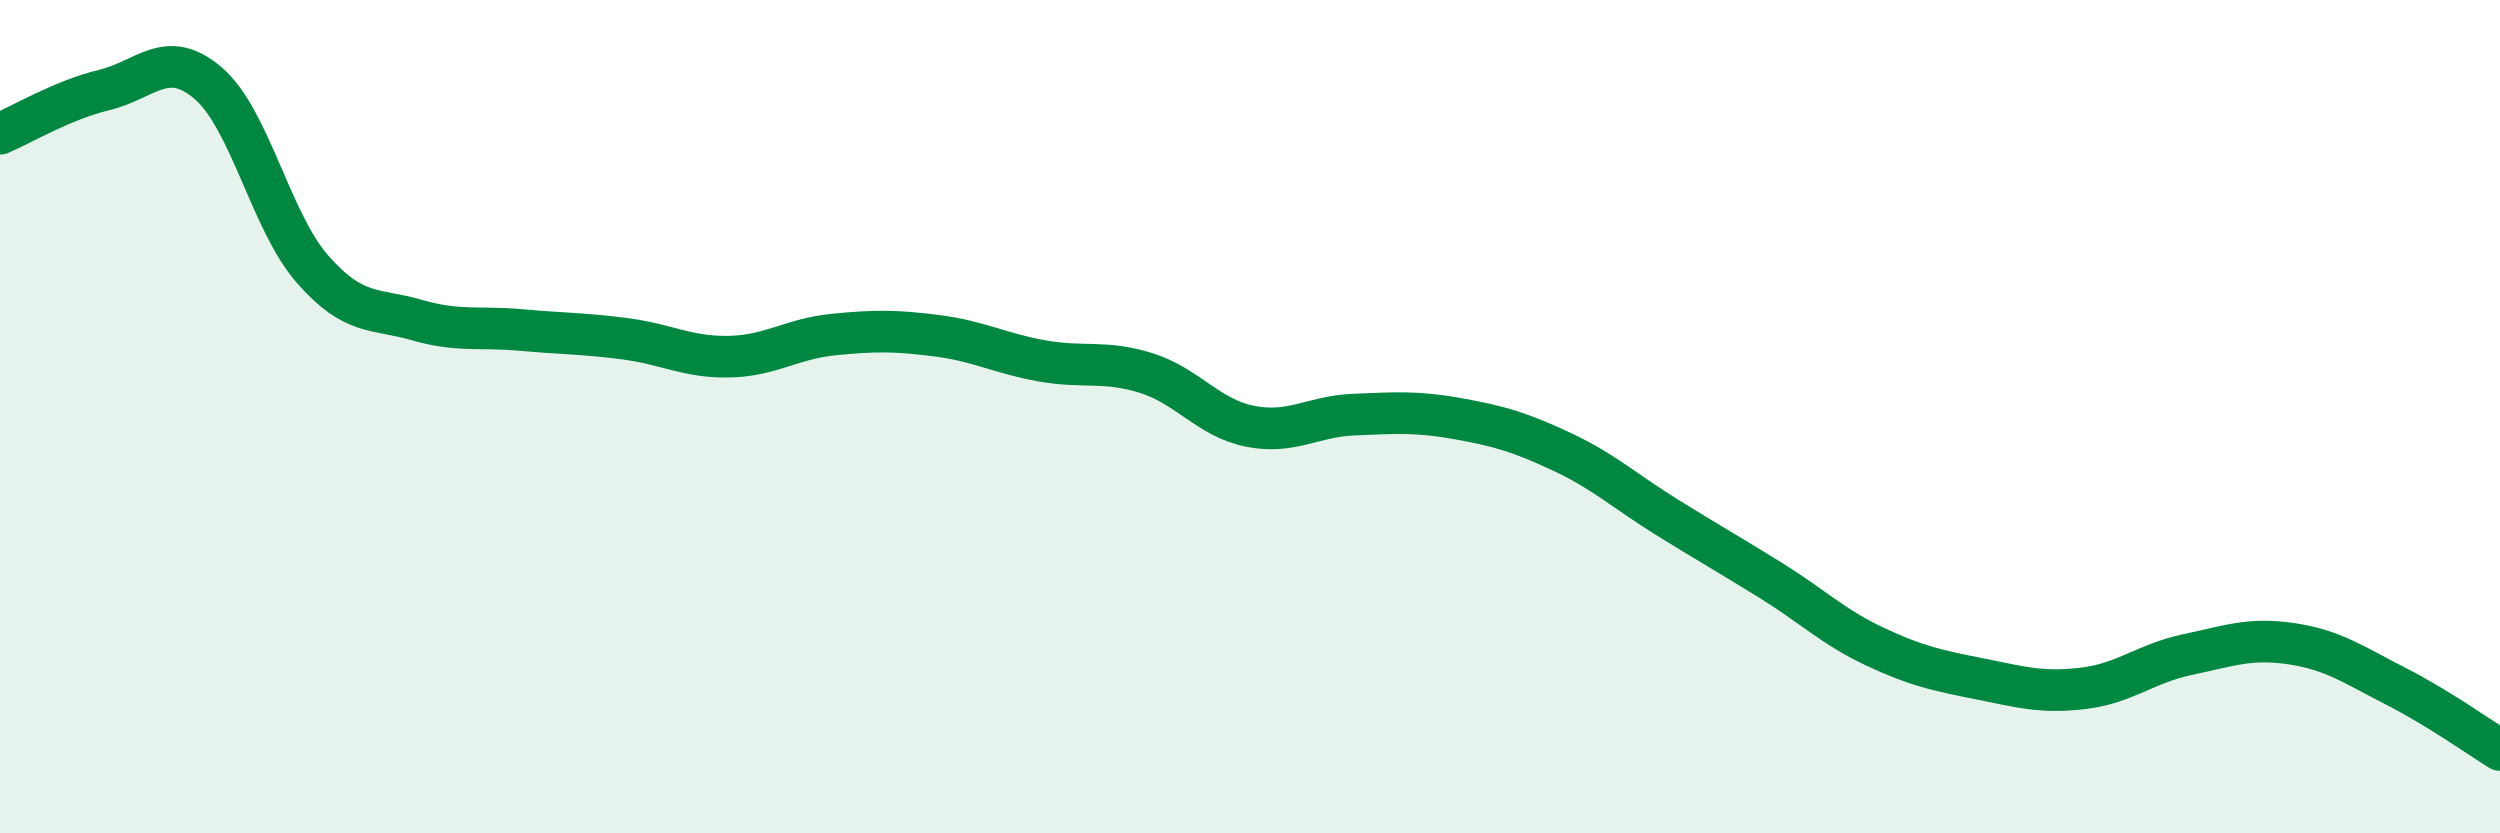 
    <svg width="60" height="20" viewBox="0 0 60 20" xmlns="http://www.w3.org/2000/svg">
      <path
        d="M 0,3.21 C 0.5,3 1.5,2.4 2.5,2.16 C 3.5,1.92 4,1.14 5,2 C 6,2.86 6.5,5.32 7.5,6.46 C 8.5,7.6 9,7.39 10,7.68 C 11,7.97 11.5,7.83 12.5,7.92 C 13.5,8.01 14,8 15,8.13 C 16,8.26 16.5,8.58 17.5,8.56 C 18.5,8.54 19,8.13 20,8.03 C 21,7.93 21.5,7.93 22.5,8.06 C 23.5,8.19 24,8.48 25,8.66 C 26,8.84 26.5,8.64 27.5,8.95 C 28.5,9.26 29,10.03 30,10.23 C 31,10.43 31.5,9.99 32.5,9.95 C 33.5,9.91 34,9.87 35,10.05 C 36,10.23 36.5,10.38 37.5,10.85 C 38.5,11.32 39,11.79 40,12.41 C 41,13.03 41.5,13.31 42.5,13.93 C 43.5,14.55 44,15.05 45,15.52 C 46,15.99 46.5,16.09 47.5,16.29 C 48.5,16.49 49,16.64 50,16.52 C 51,16.4 51.5,15.92 52.5,15.71 C 53.5,15.5 54,15.3 55,15.45 C 56,15.6 56.5,15.96 57.5,16.47 C 58.5,16.98 59.5,17.69 60,18L60 20L0 20Z"
        fill="#008740"
        opacity="0.1"
        stroke-linecap="round"
        stroke-linejoin="round"
      />
      <path
        d="M 0,3.21 C 0.5,3 1.5,2.4 2.5,2.16 C 3.5,1.92 4,1.14 5,2 C 6,2.86 6.5,5.32 7.5,6.46 C 8.5,7.6 9,7.39 10,7.68 C 11,7.97 11.5,7.83 12.5,7.92 C 13.5,8.01 14,8 15,8.13 C 16,8.26 16.5,8.58 17.5,8.56 C 18.5,8.54 19,8.13 20,8.03 C 21,7.93 21.5,7.93 22.5,8.06 C 23.5,8.19 24,8.48 25,8.66 C 26,8.84 26.5,8.64 27.5,8.95 C 28.5,9.26 29,10.03 30,10.23 C 31,10.43 31.5,9.99 32.5,9.95 C 33.5,9.91 34,9.87 35,10.05 C 36,10.23 36.5,10.38 37.5,10.85 C 38.5,11.32 39,11.79 40,12.41 C 41,13.03 41.5,13.31 42.5,13.93 C 43.5,14.55 44,15.05 45,15.52 C 46,15.99 46.5,16.09 47.5,16.29 C 48.5,16.49 49,16.64 50,16.52 C 51,16.4 51.5,15.92 52.5,15.71 C 53.5,15.5 54,15.3 55,15.45 C 56,15.6 56.5,15.96 57.5,16.47 C 58.5,16.98 59.5,17.69 60,18"
        stroke="#008740"
        stroke-width="1"
        fill="none"
        stroke-linecap="round"
        stroke-linejoin="round"
      />
    </svg>
  